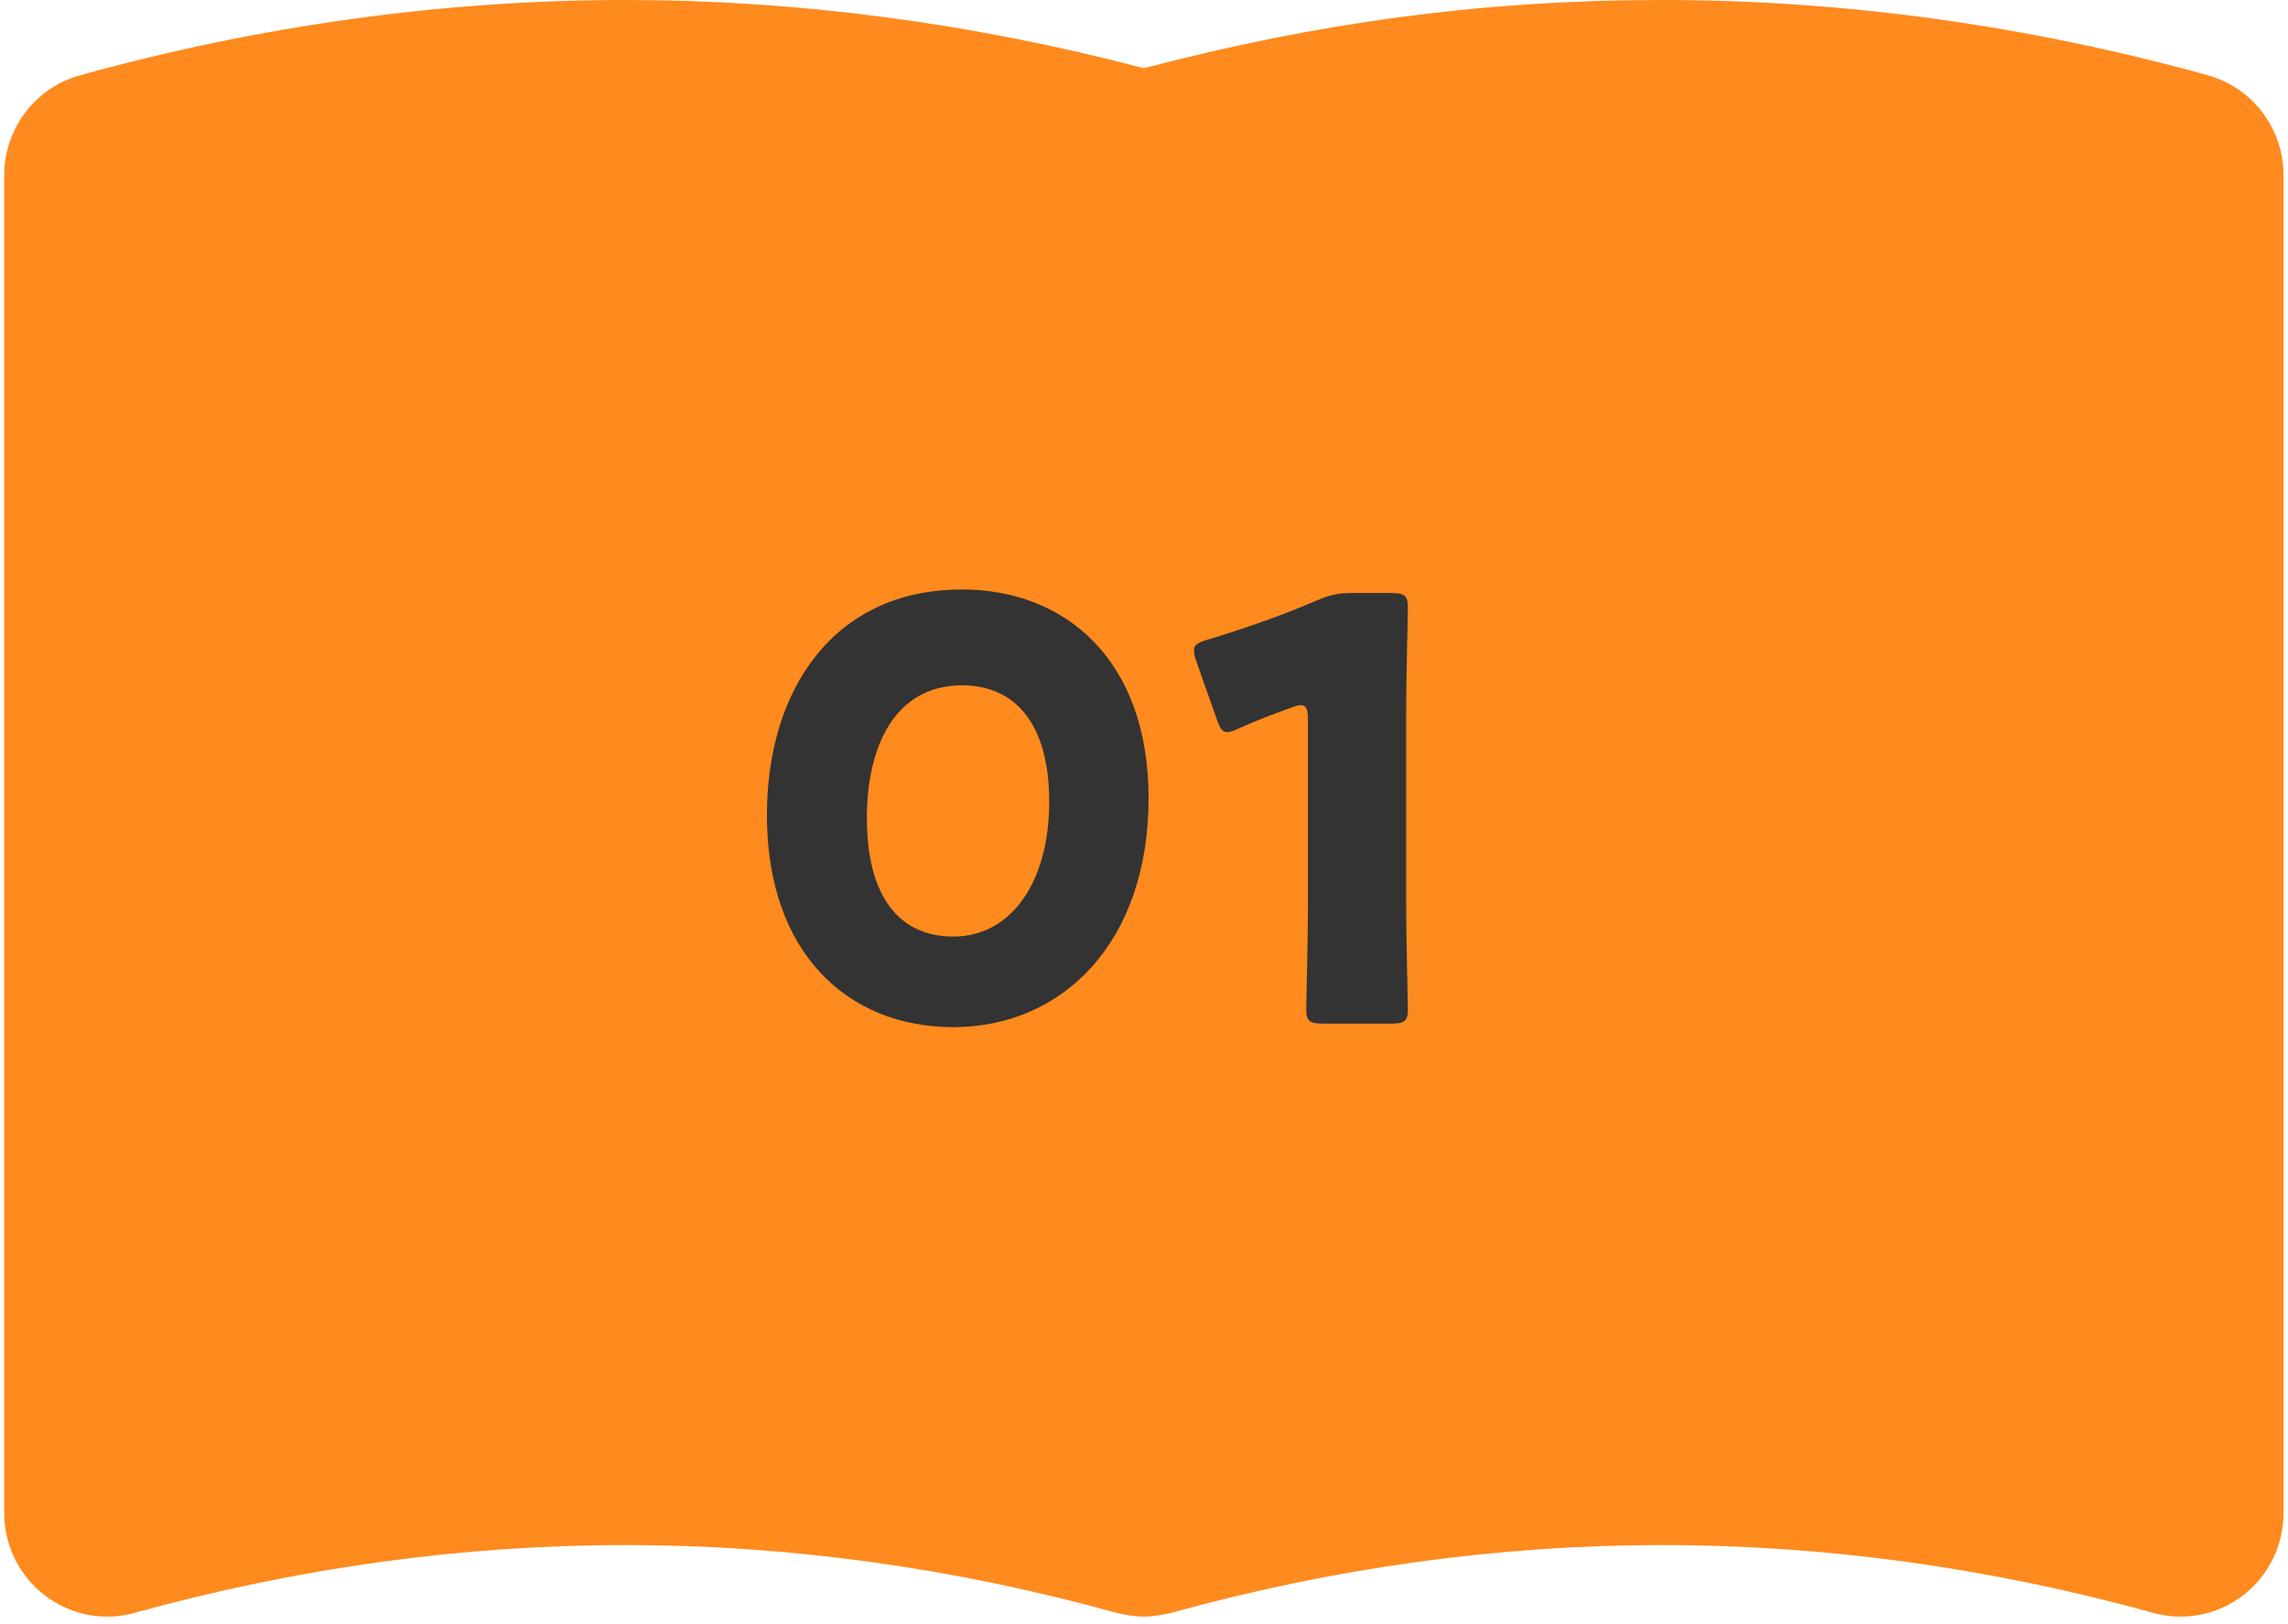 <svg width="138" height="98" viewBox="0 0 138 98" fill="none" xmlns="http://www.w3.org/2000/svg">
<g clip-path="url(#clip0_9513_55976)">
<path d="M133.18 4.545C122.296 1.531 111.225 0 100.264 0C89.302 0 79.349 1.398 68.993 4.116C58.652 1.398 48.14 0 37.737 0C26.776 0 15.697 1.531 4.821 4.545C2.127 5.287 0.256 7.755 0.256 10.566V91.287C0.256 93.24 1.164 95.075 2.701 96.254C3.796 97.09 5.123 97.535 6.467 97.535C7.018 97.535 7.569 97.465 8.112 97.309C17.918 94.591 27.886 93.216 37.73 93.216C47.574 93.216 57.542 94.591 67.347 97.309C67.487 97.348 67.634 97.371 67.774 97.394C67.875 97.418 67.968 97.441 68.069 97.457C68.379 97.504 68.682 97.535 68.993 97.535C69.303 97.535 69.606 97.504 69.916 97.457C70.017 97.441 70.111 97.418 70.212 97.394C70.351 97.363 70.499 97.348 70.638 97.309C80.444 94.591 90.412 93.216 100.256 93.216C110.1 93.216 120.068 94.591 129.873 97.309C130.416 97.457 130.968 97.535 131.519 97.535C132.862 97.535 134.189 97.098 135.284 96.254C136.829 95.075 137.73 93.232 137.73 91.287V10.566C137.73 7.755 135.859 5.287 133.165 4.545H133.18Z" fill="#FF8A1D"/>
</g>
<path d="M84.812 42.827V54.708C84.812 56.576 84.918 60.63 84.918 60.877C84.918 61.617 84.706 61.758 83.895 61.758H79.806C78.995 61.758 78.783 61.617 78.783 60.877C78.783 60.63 78.889 56.576 78.889 54.708V43.427C78.889 42.792 78.783 42.545 78.466 42.545C78.325 42.545 78.184 42.581 77.902 42.686C76.703 43.109 75.646 43.532 74.694 43.956C74.412 44.096 74.2 44.167 74.024 44.167C73.707 44.167 73.566 43.92 73.389 43.391L72.156 39.901C72.05 39.619 72.015 39.408 72.015 39.231C72.015 38.914 72.226 38.773 72.826 38.597C74.941 37.962 77.373 37.116 79.488 36.2C80.229 35.882 80.758 35.777 81.568 35.777H83.895C84.706 35.777 84.918 35.918 84.918 36.658C84.918 36.905 84.812 40.959 84.812 42.827Z" fill="#333333"/>
<path d="M58.031 35.565C64.235 35.565 69.276 39.795 69.276 48.151C69.276 56.894 64.059 61.97 57.502 61.97C51.156 61.97 46.256 57.528 46.256 49.173C46.256 41.664 50.239 35.565 58.031 35.565ZM58.031 41.347C53.941 41.347 52.284 45.084 52.284 49.349C52.284 54.073 54.223 56.506 57.502 56.506C60.957 56.506 63.283 53.262 63.283 48.362C63.283 43.638 61.203 41.347 58.031 41.347Z" fill="#333333"/>
<defs>
<clipPath id="clip0_9513_55976">
<rect width="137.489" height="97.535" fill="white" transform="translate(0.256)"/>
</clipPath>
</defs>
</svg>
